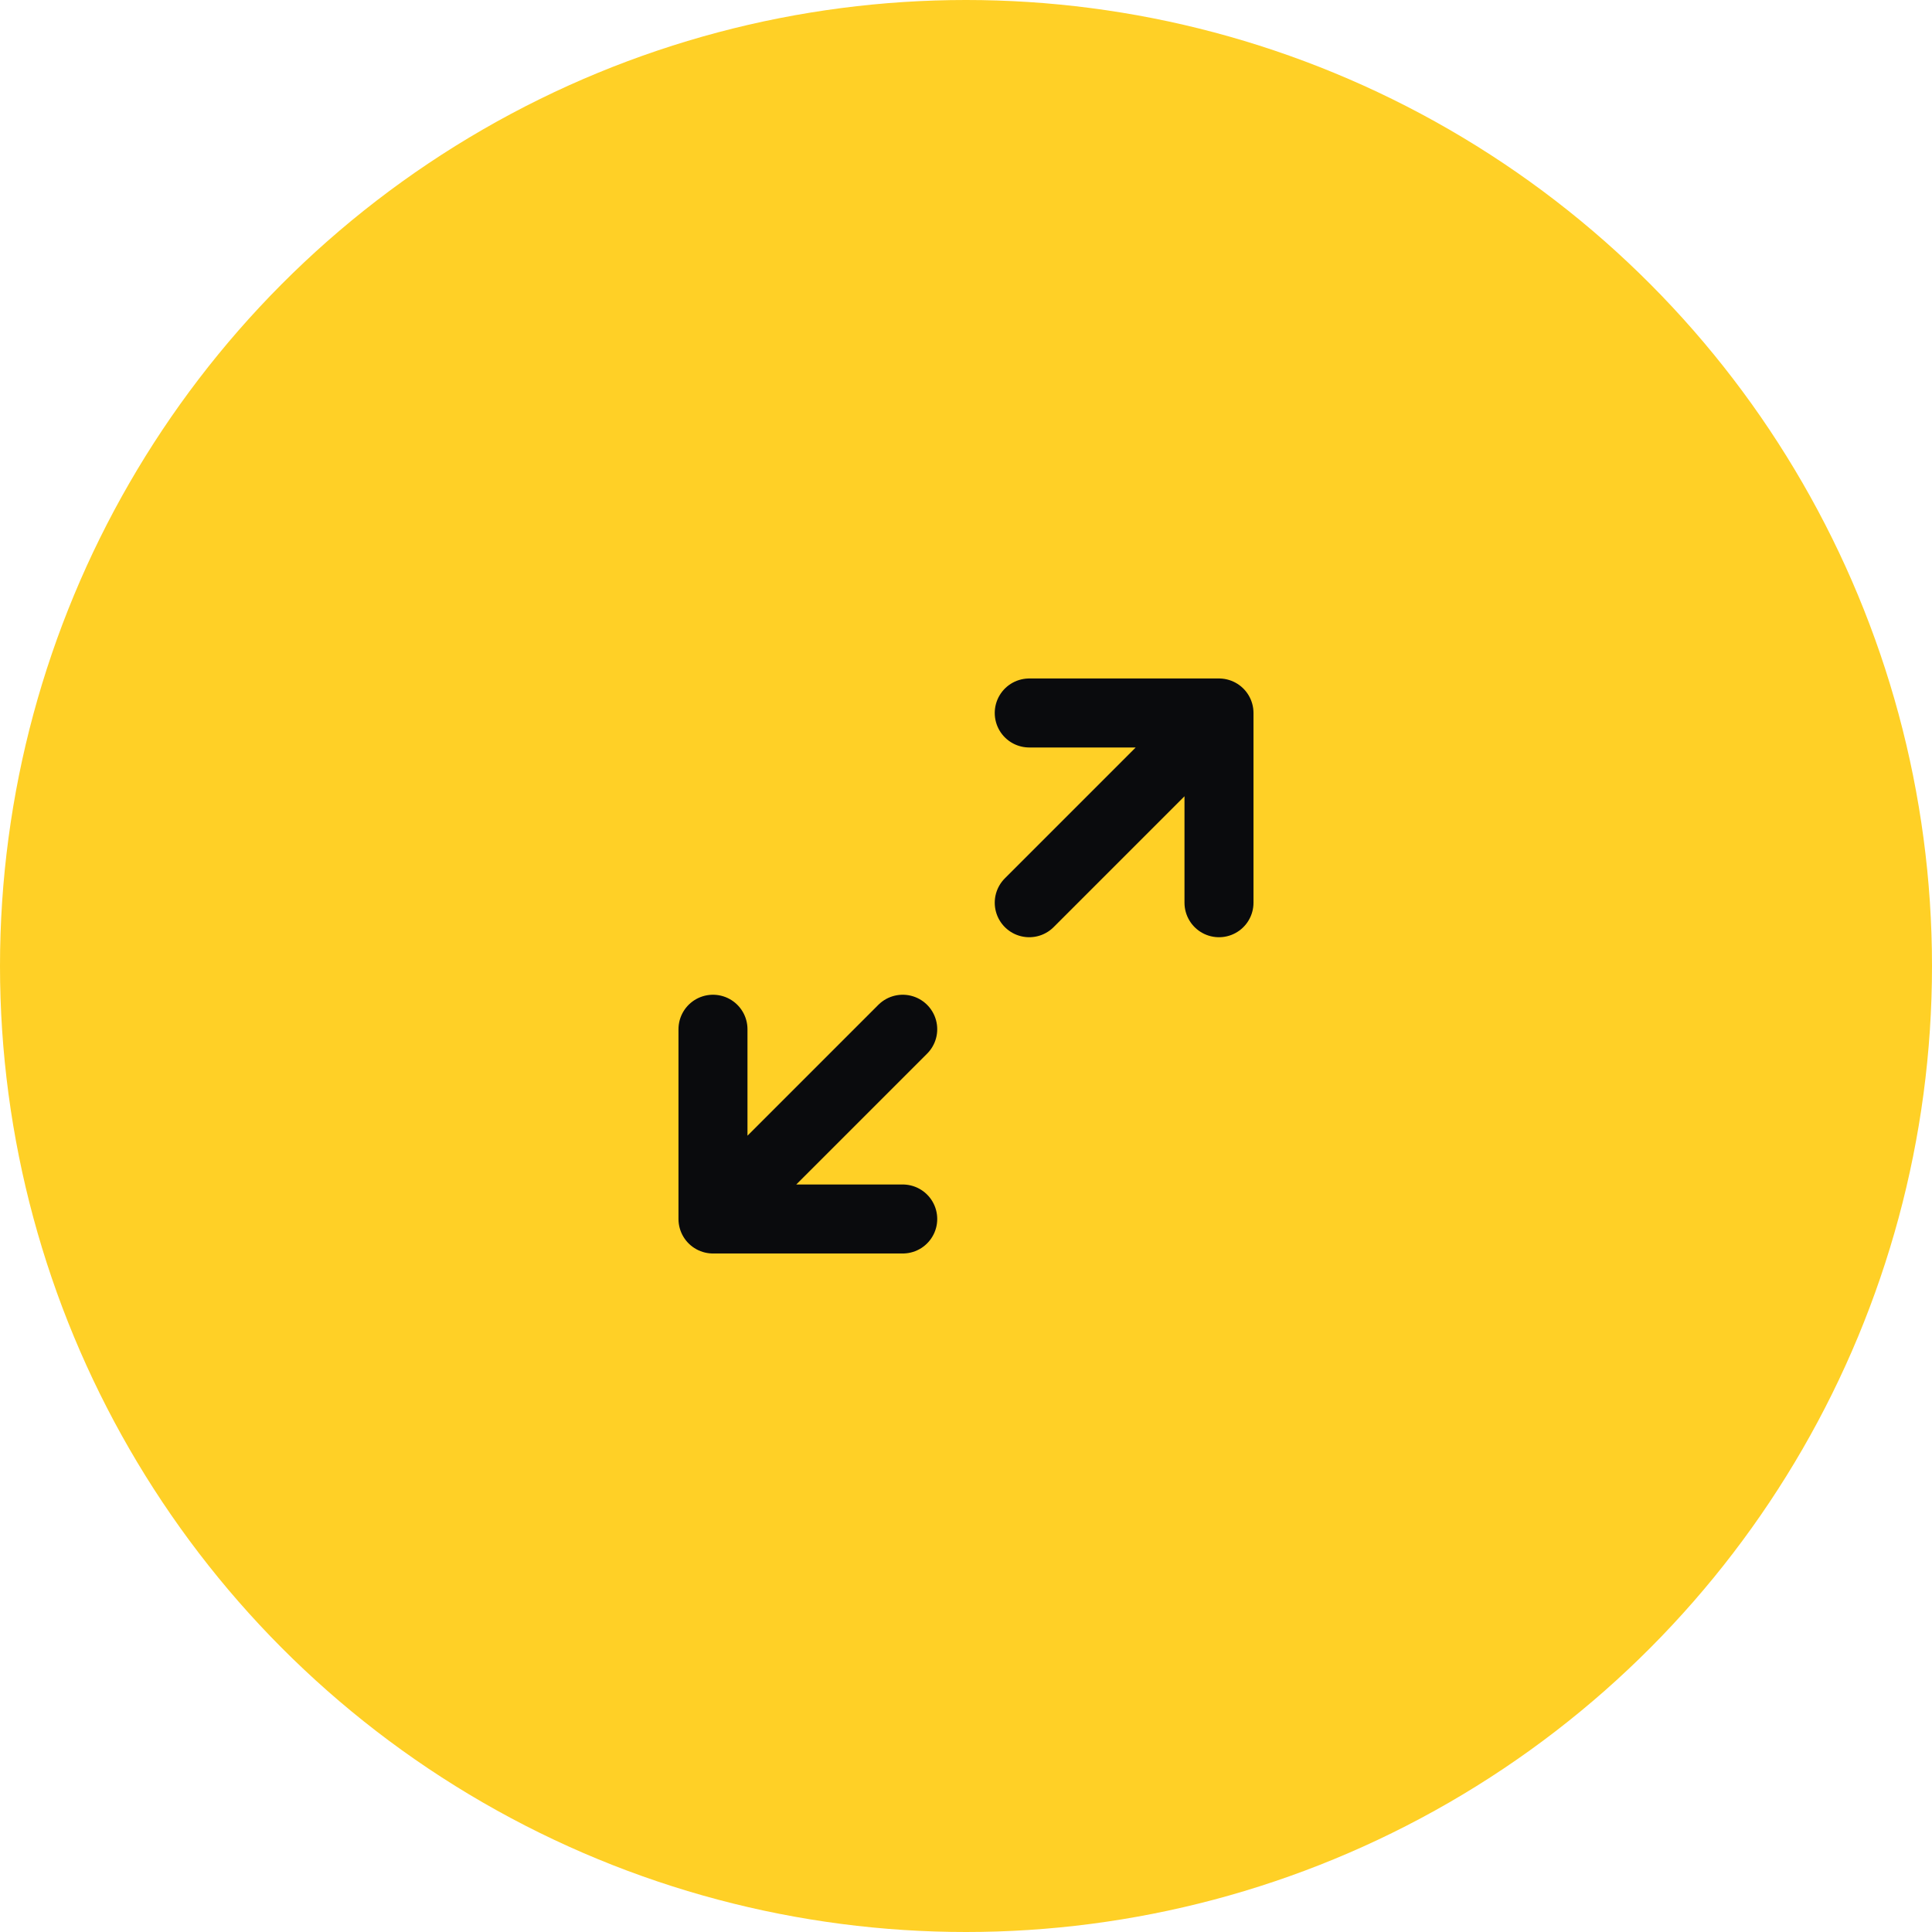 <svg width="56" height="56" viewBox="0 0 56 56" fill="none" xmlns="http://www.w3.org/2000/svg">
<circle cx="28" cy="28" r="28" fill="#FFD026"/>
<path d="M29.833 20.666H35.333V26.166M29.833 26.166L34.645 21.354M26.166 29.833L21.354 34.645M20.666 29.833V35.333H26.166" stroke="#0A0B0D" stroke-width="2" stroke-linecap="round" stroke-linejoin="round"/>
</svg>
